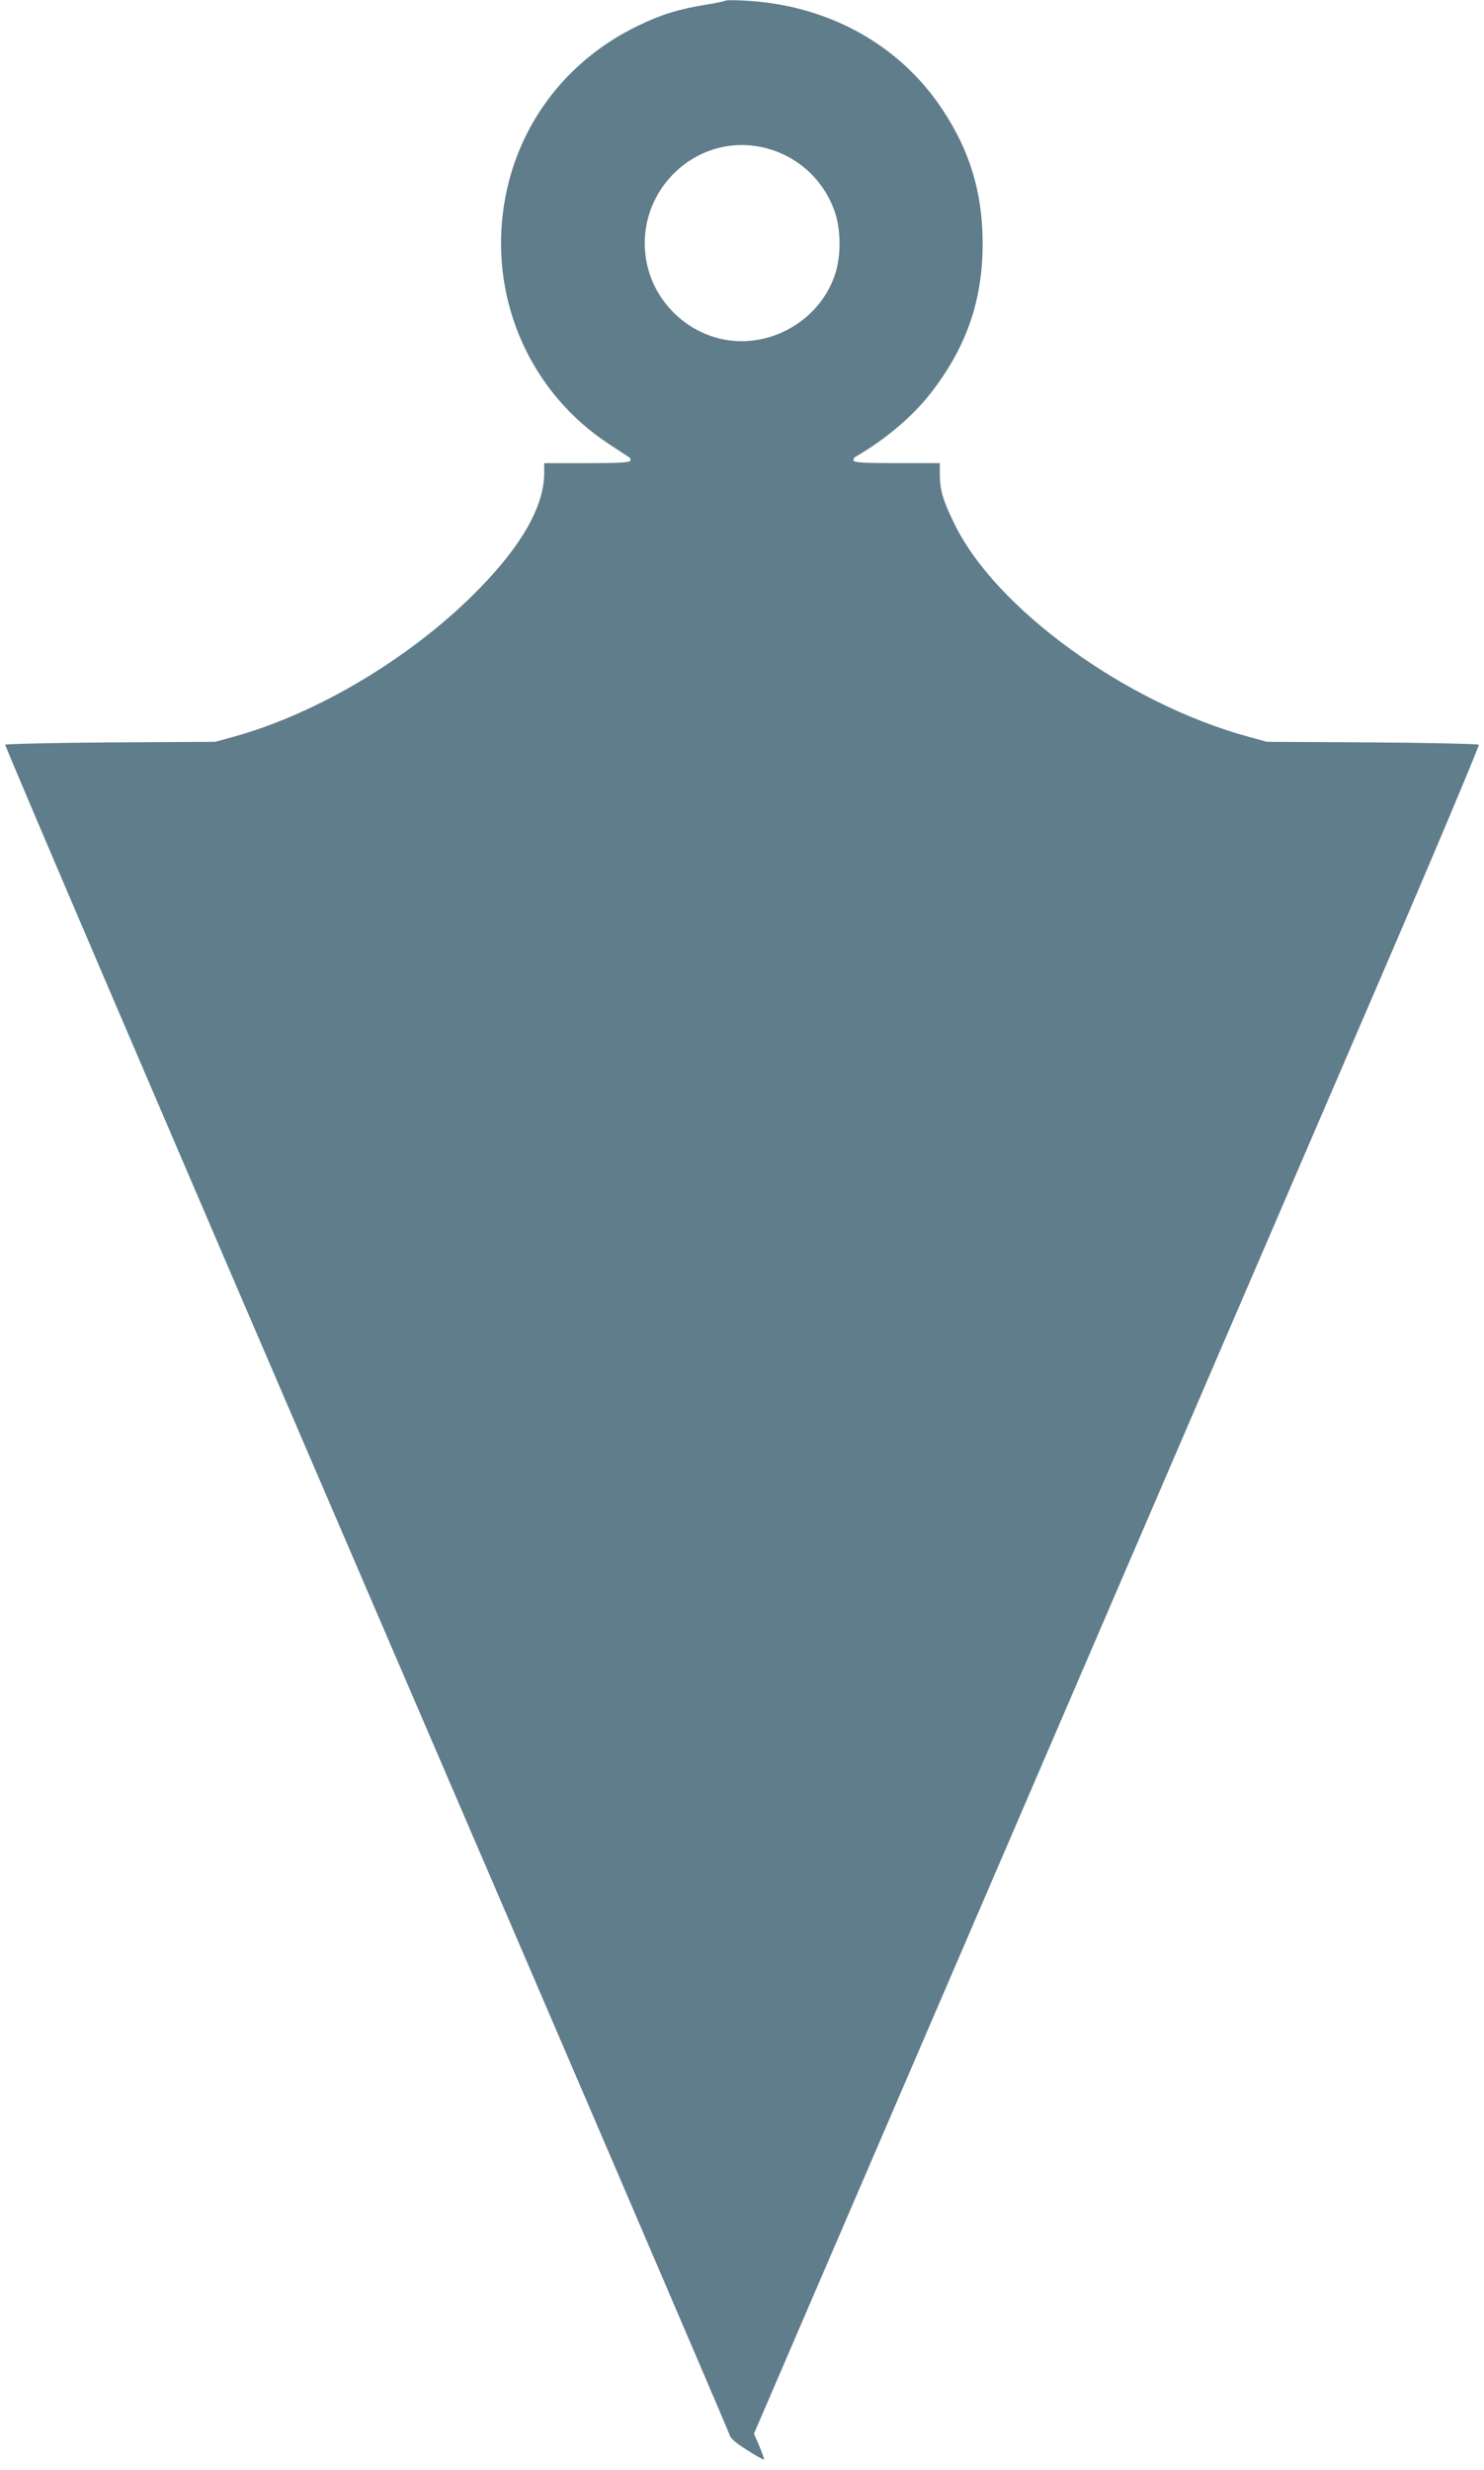<?xml version="1.0" standalone="no"?>
<!DOCTYPE svg PUBLIC "-//W3C//DTD SVG 20010904//EN"
 "http://www.w3.org/TR/2001/REC-SVG-20010904/DTD/svg10.dtd">
<svg version="1.0" xmlns="http://www.w3.org/2000/svg"
 width="769pt" height="1280pt" viewBox="0 0 769 1280"
 preserveAspectRatio="xMidYMid meet">
<g transform="translate(0,1280) scale(0.1,-0.1)"
fill="#607d8b" stroke="none">
<path d="M3760 12797 c-3 -3 -48 -13 -100 -21 -143 -23 -233 -51 -355 -110
-405 -196 -666 -573 -704 -1018 -39 -458 171 -895 550 -1146 47 -31 94 -62
104 -68 11 -6 15 -15 11 -22 -5 -9 -68 -12 -227 -12 l-219 0 0 -51 c0 -168
-112 -369 -334 -597 -340 -350 -834 -648 -1276 -770 l-95 -26 -540 -3 c-297
-2 -544 -8 -548 -12 -4 -4 837 -1969 1869 -4367 1032 -2397 1879 -4372 1883
-4387 5 -21 26 -41 91 -82 46 -30 86 -52 89 -50 2 2 -9 33 -24 69 l-28 65
1368 3178 c752 1748 1599 3715 1882 4372 283 657 510 1198 506 1202 -4 4 -253
10 -553 12 l-545 3 -95 26 c-631 172 -1310 662 -1524 1103 -60 122 -76 177
-76 259 l0 56 -219 0 c-159 0 -222 3 -227 12 -4 7 0 16 11 22 155 90 294 208
389 330 184 238 267 476 268 771 0 265 -65 482 -210 700 -224 337 -596 541
-1027 562 -49 3 -92 2 -95 0z m199 -762 c171 -41 307 -163 366 -330 32 -92 34
-223 5 -318 -72 -233 -314 -385 -557 -350 -201 29 -371 185 -418 384 -86 367
240 699 604 614z"/>
</g>
</svg>
